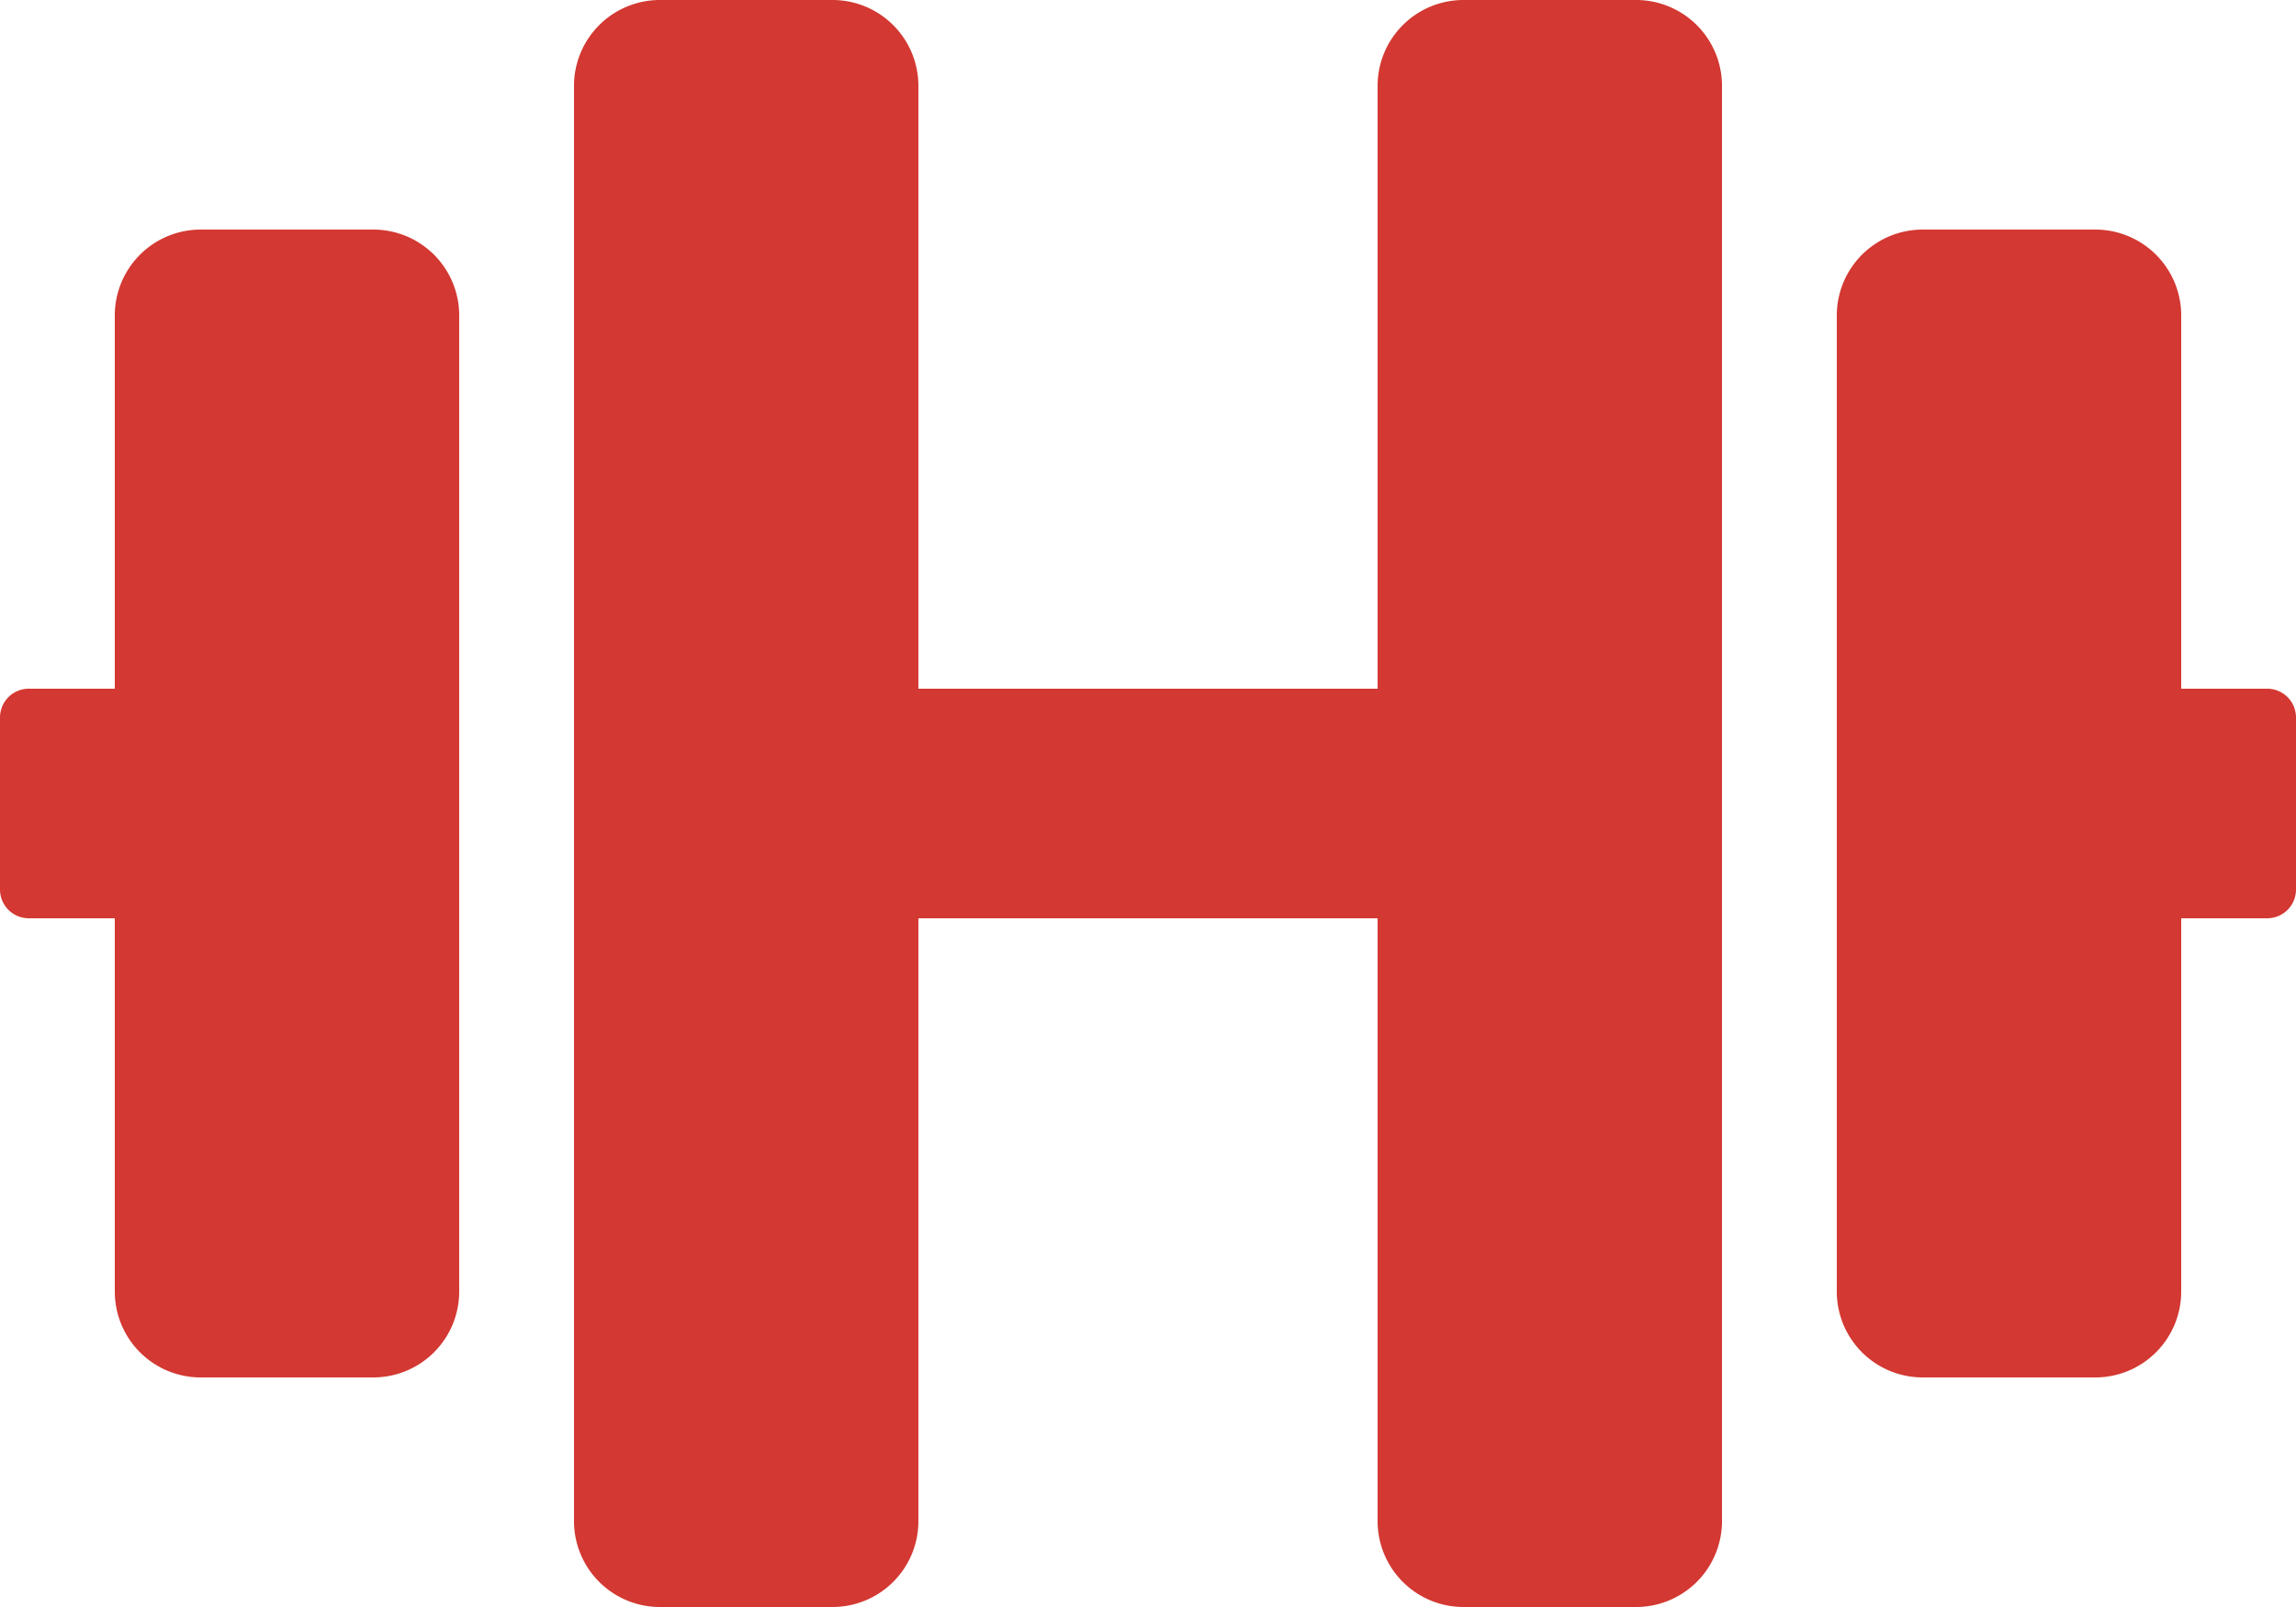 <svg xmlns="http://www.w3.org/2000/svg" width="34" height="23.8" viewBox="0 0 34 23.8">
  <path id="dumbbell" d="M5.525,35.4H2.975A1.272,1.272,0,0,0,1.7,36.675V42.2H.425A.426.426,0,0,0,0,42.625v2.55a.426.426,0,0,0,.425.425H1.7v5.525A1.272,1.272,0,0,0,2.975,52.4h2.55A1.272,1.272,0,0,0,6.8,51.125V36.675A1.272,1.272,0,0,0,5.525,35.4Zm28.05,6.8H32.3V36.675A1.272,1.272,0,0,0,31.025,35.4h-2.55A1.272,1.272,0,0,0,27.2,36.675v14.45A1.272,1.272,0,0,0,28.475,52.4h2.55A1.272,1.272,0,0,0,32.3,51.125V45.6h1.275A.426.426,0,0,0,34,45.175v-2.55A.426.426,0,0,0,33.575,42.2ZM24.225,32h-2.55A1.272,1.272,0,0,0,20.4,33.275V42.2H13.6V33.275A1.272,1.272,0,0,0,12.325,32H9.775A1.272,1.272,0,0,0,8.5,33.275v21.25A1.272,1.272,0,0,0,9.775,55.8h2.55A1.272,1.272,0,0,0,13.6,54.525V45.6h6.8v8.925A1.272,1.272,0,0,0,21.675,55.8h2.55A1.272,1.272,0,0,0,25.5,54.525V33.275A1.272,1.272,0,0,0,24.225,32Z" transform="translate(0 -32)" fill="#d33832"/>
</svg>
